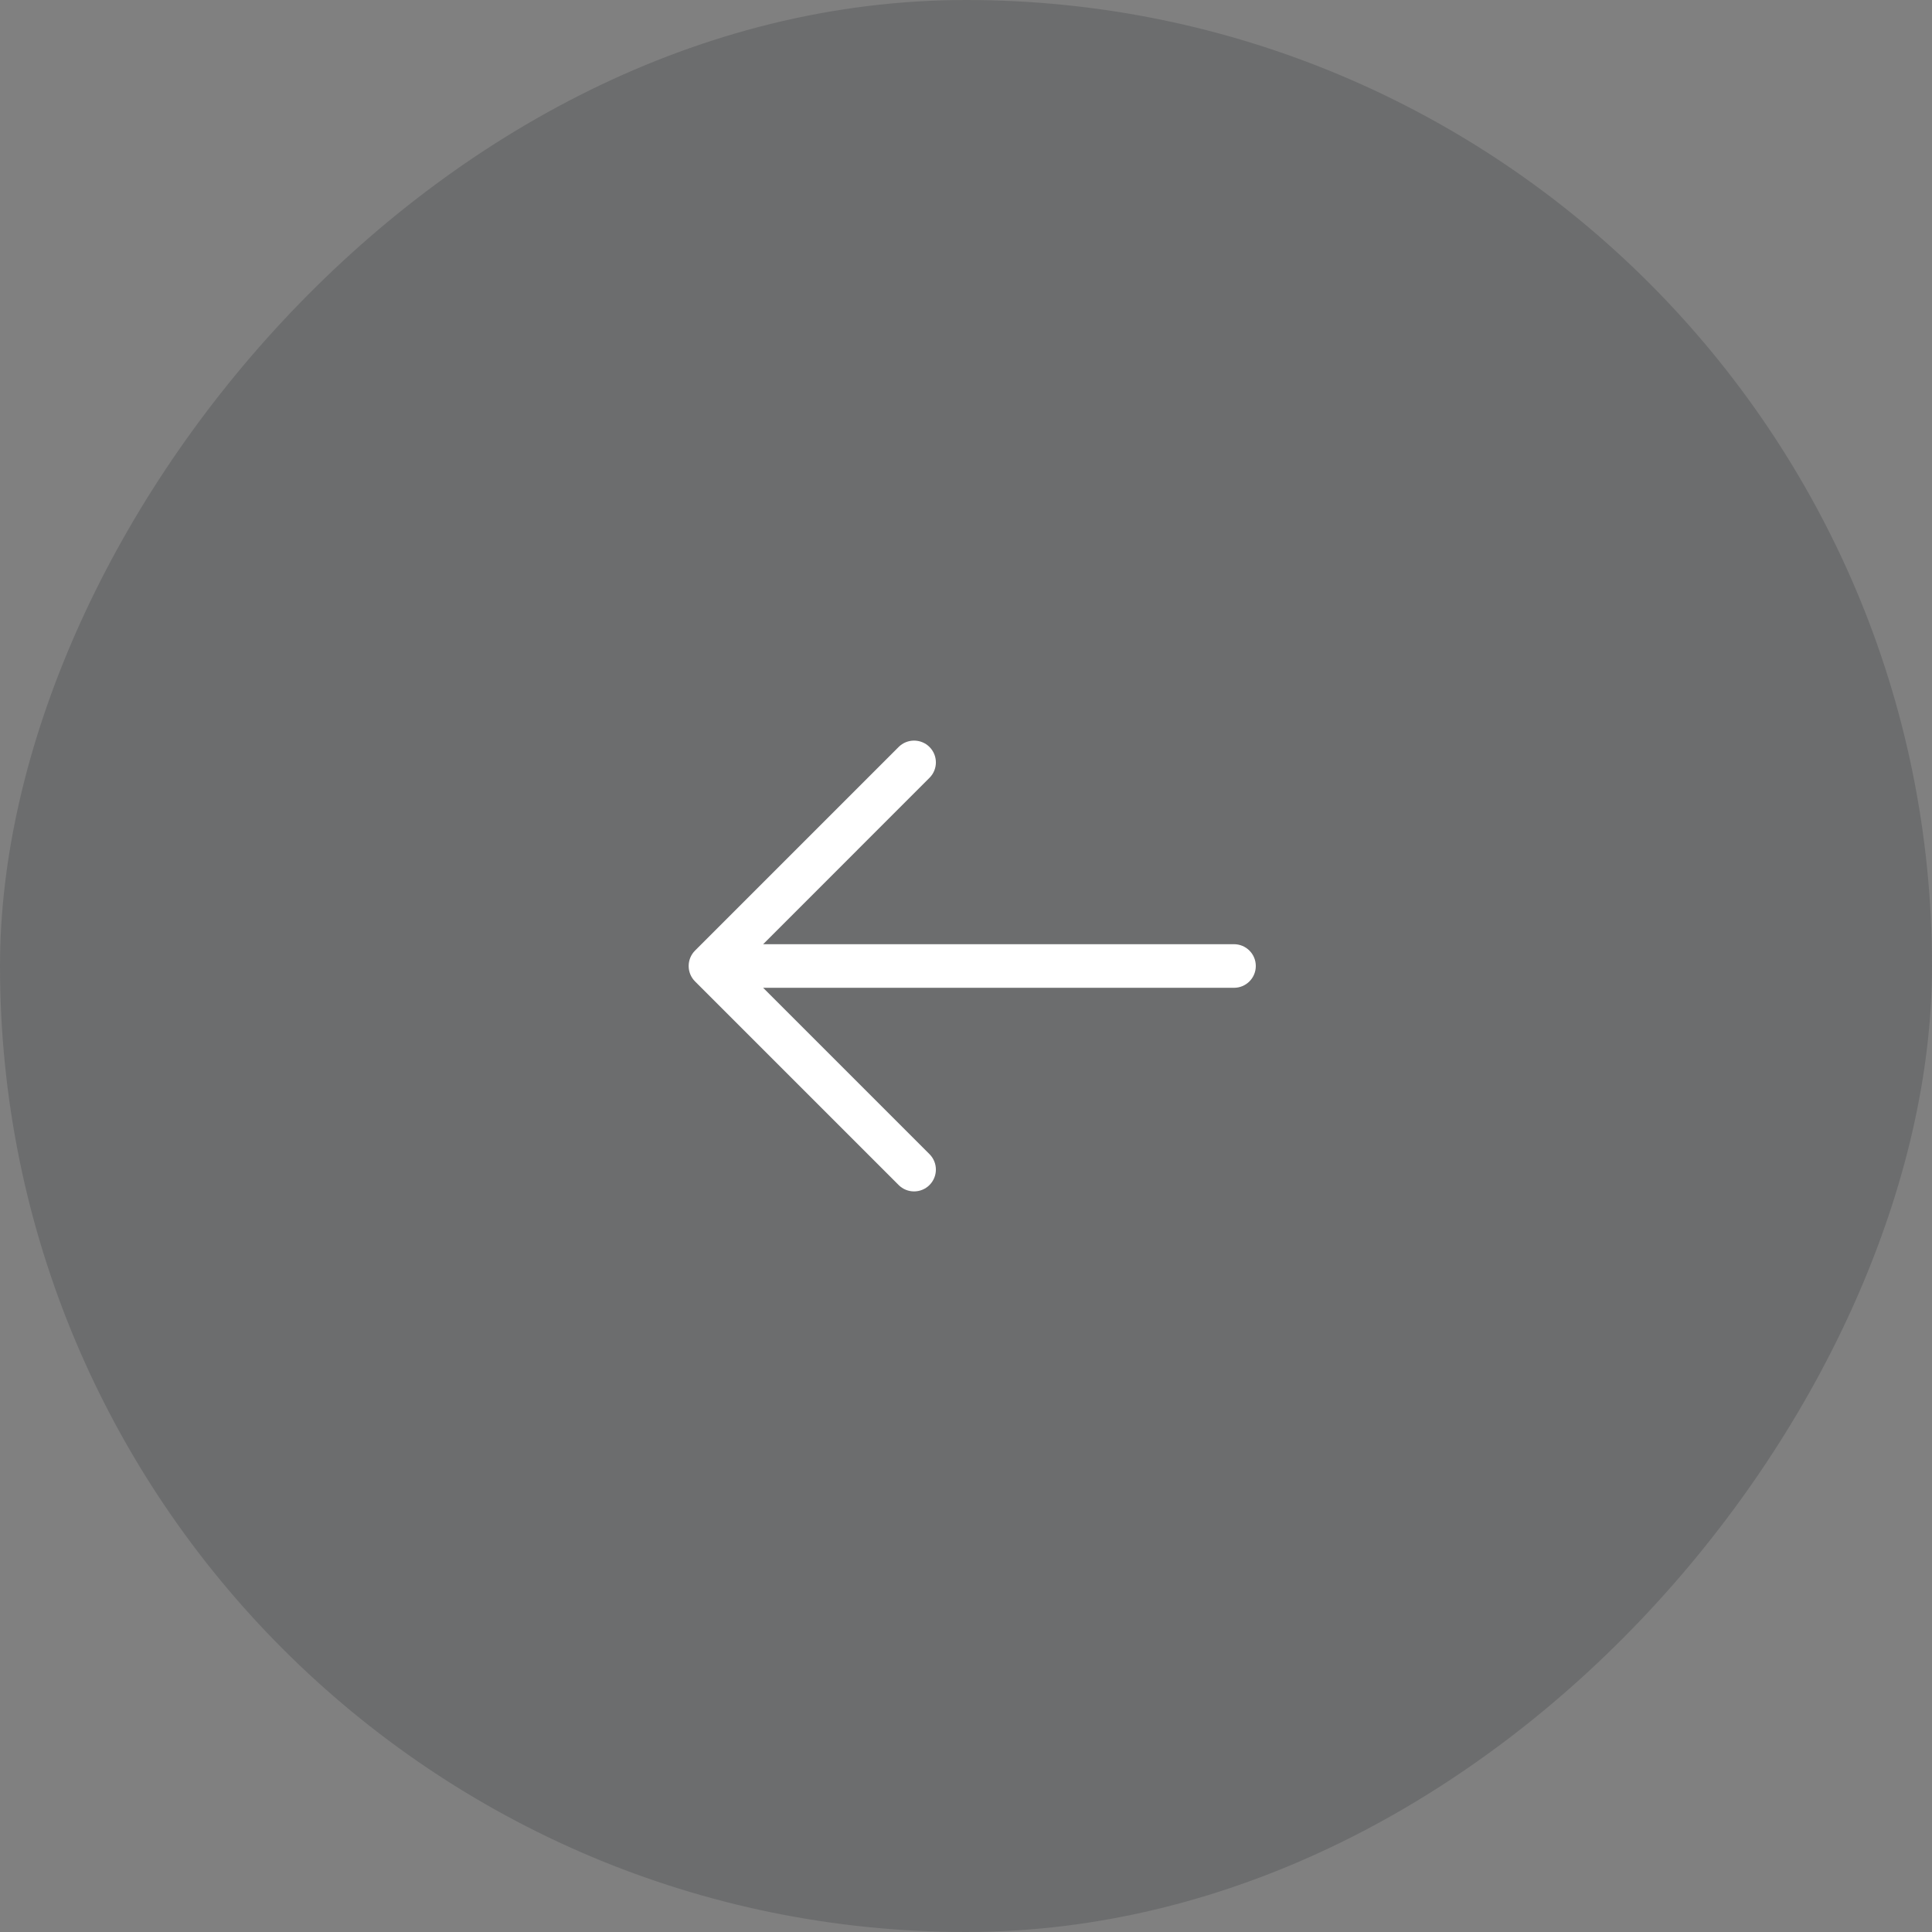 <svg width="60" height="60" viewBox="0 0 60 60" fill="none" xmlns="http://www.w3.org/2000/svg">
<rect x="0" y="0" width="60" height="60" fill="#808080" stroke="none"/>
<rect width="60" height="60" rx="30" transform="matrix(-1 0 0 1 60 0)" fill="#222629" fill-opacity="0.2"/>
<path fill-rule="evenodd" clip-rule="evenodd" d="M28.866 23.198C28.602 22.934 28.173 22.934 27.908 23.198L21.585 29.521C21.458 29.648 21.387 29.82 21.387 30C21.387 30.18 21.458 30.352 21.585 30.479L27.908 36.802C28.173 37.066 28.602 37.066 28.866 36.802C29.131 36.537 29.131 36.108 28.866 35.843L23.7 30.677H38.323C38.697 30.677 39 30.374 39 30C39 29.626 38.697 29.323 38.323 29.323H23.7L28.866 24.156C29.131 23.892 29.131 23.463 28.866 23.198Z" fill="white"/>
</svg>
